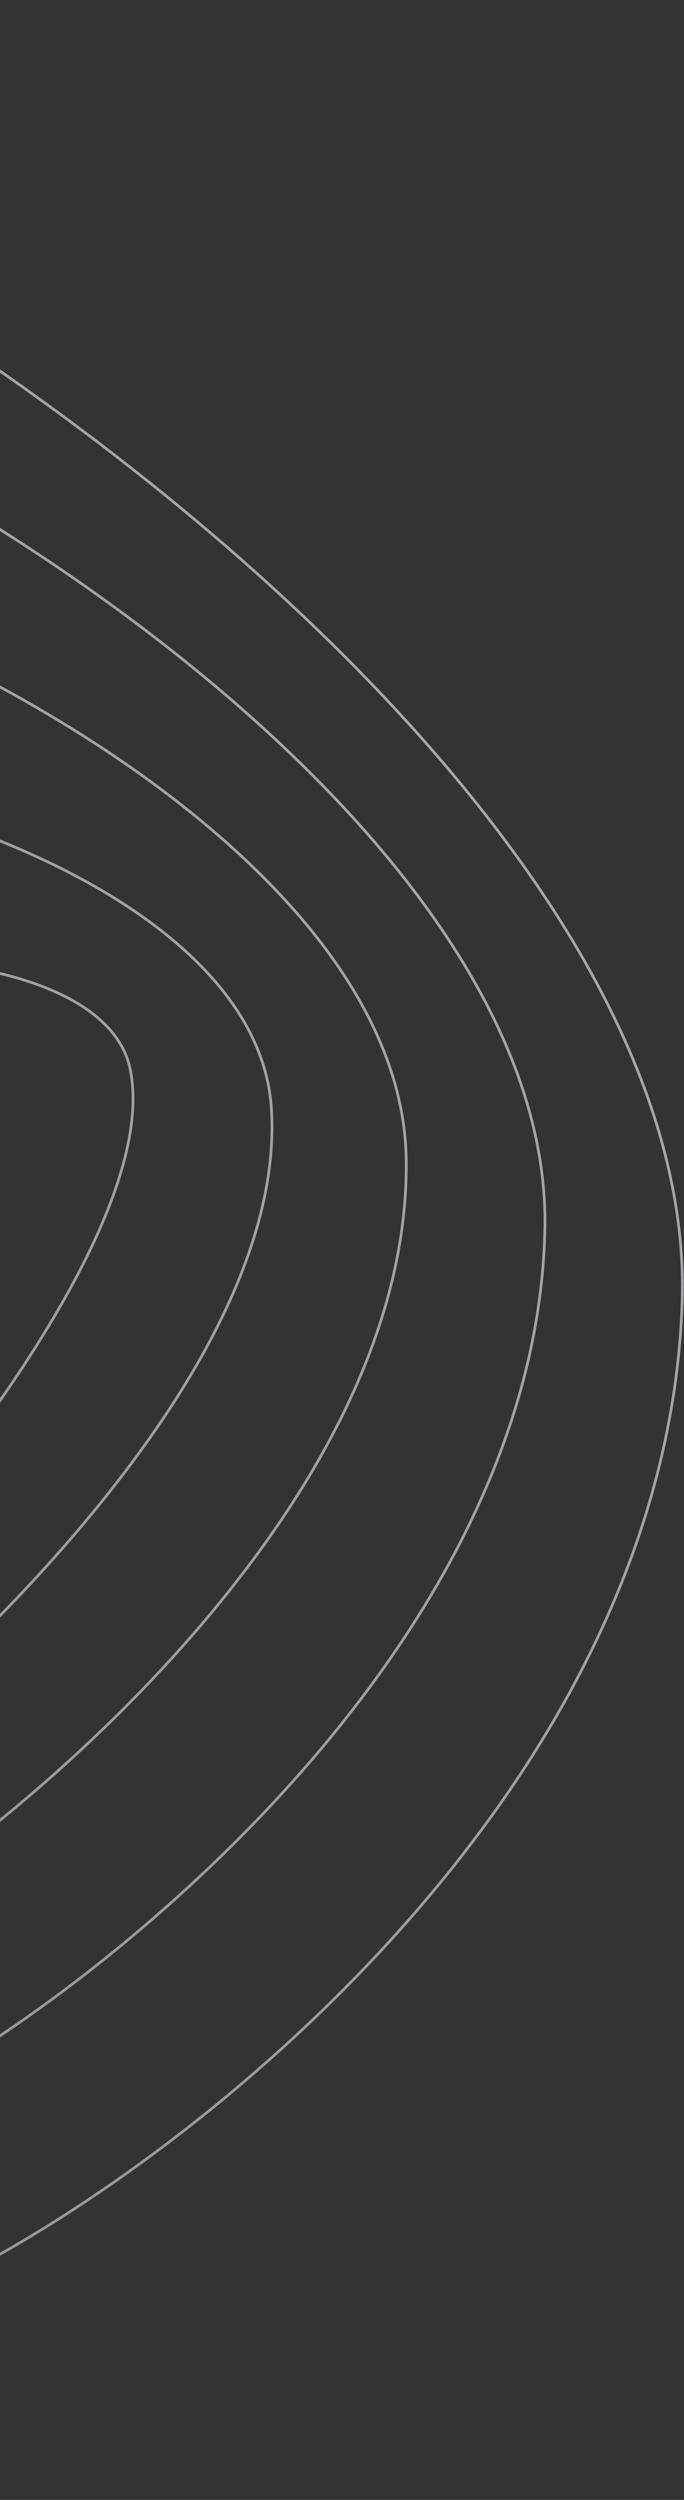 <svg width="245" height="895" viewBox="0 0 245 895" fill="none" xmlns="http://www.w3.org/2000/svg">
<rect x="0" y="0" width="245" height="895" fill="#333333" stroke="none"/>
<path d="M-158.387 517.273C-162.663 550.755 -140.896 576.976 -114.92 568.476C-61.471 550.993 8.645 392.455 -9.342 372.707C-27.062 353.252 -149.473 447.404 -158.387 517.273Z" stroke="url(#paint0_linear_211_165)" stroke-opacity="0.8" stroke-width="0.973" stroke-miterlimit="10"/>
<path d="M-192.138 408.708C-178.157 334.662 35.174 319.946 46.799 383.572C53.948 422.693 14.48 484.617 -22.762 532.196C-57.723 576.862 -125.978 630.12 -182.596 620.293C-212.639 615.053 -244.828 589.202 -246.102 562.829C-247.085 542.42 -231.178 524.817 -230.212 519.466C-209.248 503.399 -204.052 502.266 -192.277 486.62C-176.885 466.17 -195.984 429.07 -192.138 408.708Z" stroke="url(#paint1_linear_211_165)" stroke-opacity="0.8" stroke-width="0.973" stroke-miterlimit="10"/>
<path d="M-231.62 302.594C-178.901 237.66 90.365 289.483 97.207 396.889C101.565 465.292 37.305 543.057 -14.751 593.066C-62.568 639.004 -168.893 700.079 -256.003 674.562C-306.622 659.74 -361.479 610.568 -357.825 562.533C-354.909 524.246 -320.233 492.764 -315.354 486.513C-270.515 458.802 -257.634 461.905 -232.945 436.249C-200.267 402.274 -253.676 329.718 -231.62 302.594Z" stroke="url(#paint2_linear_211_165)" stroke-opacity="0.8" stroke-width="0.973" stroke-miterlimit="10"/>
<path d="M-273.215 201.301C-206.563 134.482 143.26 263.734 145.496 415.022C146.934 512.659 58.115 606.434 -8.858 658.752C-69.438 706.085 -213.623 774.586 -331.53 733.647C-402.639 708.961 -480.207 636.86 -471.672 567.059C-464.82 510.968 -411.961 464.799 -402.622 458.39C-337.313 413.596 -313.351 426.386 -275.72 390.675C-225.688 343.266 -308.099 236.309 -273.215 201.301Z" stroke="url(#paint3_linear_211_165)" stroke-opacity="0.8" stroke-width="0.973" stroke-miterlimit="10"/>
<path d="M-313.409 105.464C-232.538 35.54 197.154 243.4 195.193 438.614C193.433 565.456 80.368 675.36 -1.548 729.895C-74.879 778.725 -256.836 854.511 -405.671 798.213C-497.159 763.607 -597.524 668.65 -584.141 577.054C-573.319 503.143 -501.452 443.373 -488.516 435.725C-397.511 381.921 -367.603 396.439 -317.13 350.633C-249.735 289.777 -361.811 147.322 -313.409 105.464Z" stroke="url(#paint4_linear_211_165)" stroke-opacity="0.8" stroke-width="0.973" stroke-miterlimit="10"/>
<path d="M-697.071 590.046C-682.287 498.346 -591.476 424.997 -574.864 416.061C-458.386 353.406 -422.504 369.319 -359.03 313.536C-274.39 239.149 -416.303 60.634 -354.135 12.643C-258.639 -61.072 251.236 226.072 244.357 465.224C239.868 621.271 102.104 747.383 5.22 804.058C-80.816 854.395 -300.487 937.369 -480.307 865.749C-592.149 821.193 -715.354 703.424 -697.071 590.046Z" stroke="url(#paint5_linear_211_165)" stroke-opacity="0.8" stroke-width="0.973" stroke-miterlimit="10"/>
<defs>
<linearGradient id="paint0_linear_211_165" x1="-298.202" y1="863.59" x2="1158.72" y2="-64.127" gradientUnits="userSpaceOnUse">
<stop stop-color="#A4A4A4"/>
<stop offset="1" stop-color="#F3F0FF"/>
</linearGradient>
<linearGradient id="paint1_linear_211_165" x1="-298.202" y1="863.59" x2="1158.72" y2="-64.127" gradientUnits="userSpaceOnUse">
<stop stop-color="#A4A4A4"/>
<stop offset="1" stop-color="#F3F0FF"/>
</linearGradient>
<linearGradient id="paint2_linear_211_165" x1="-298.202" y1="863.59" x2="1158.72" y2="-64.127" gradientUnits="userSpaceOnUse">
<stop stop-color="#A4A4A4"/>
<stop offset="1" stop-color="#F3F0FF"/>
</linearGradient>
<linearGradient id="paint3_linear_211_165" x1="-298.202" y1="863.59" x2="1158.72" y2="-64.127" gradientUnits="userSpaceOnUse">
<stop stop-color="#A4A4A4"/>
<stop offset="1" stop-color="#F3F0FF"/>
</linearGradient>
<linearGradient id="paint4_linear_211_165" x1="-298.202" y1="863.59" x2="1158.72" y2="-64.127" gradientUnits="userSpaceOnUse">
<stop stop-color="#A4A4A4"/>
<stop offset="1" stop-color="#F3F0FF"/>
</linearGradient>
<linearGradient id="paint5_linear_211_165" x1="-298.202" y1="863.59" x2="1158.72" y2="-64.127" gradientUnits="userSpaceOnUse">
<stop stop-color="#A4A4A4"/>
<stop offset="1" stop-color="#F3F0FF"/>
</linearGradient>
</defs>
</svg>
